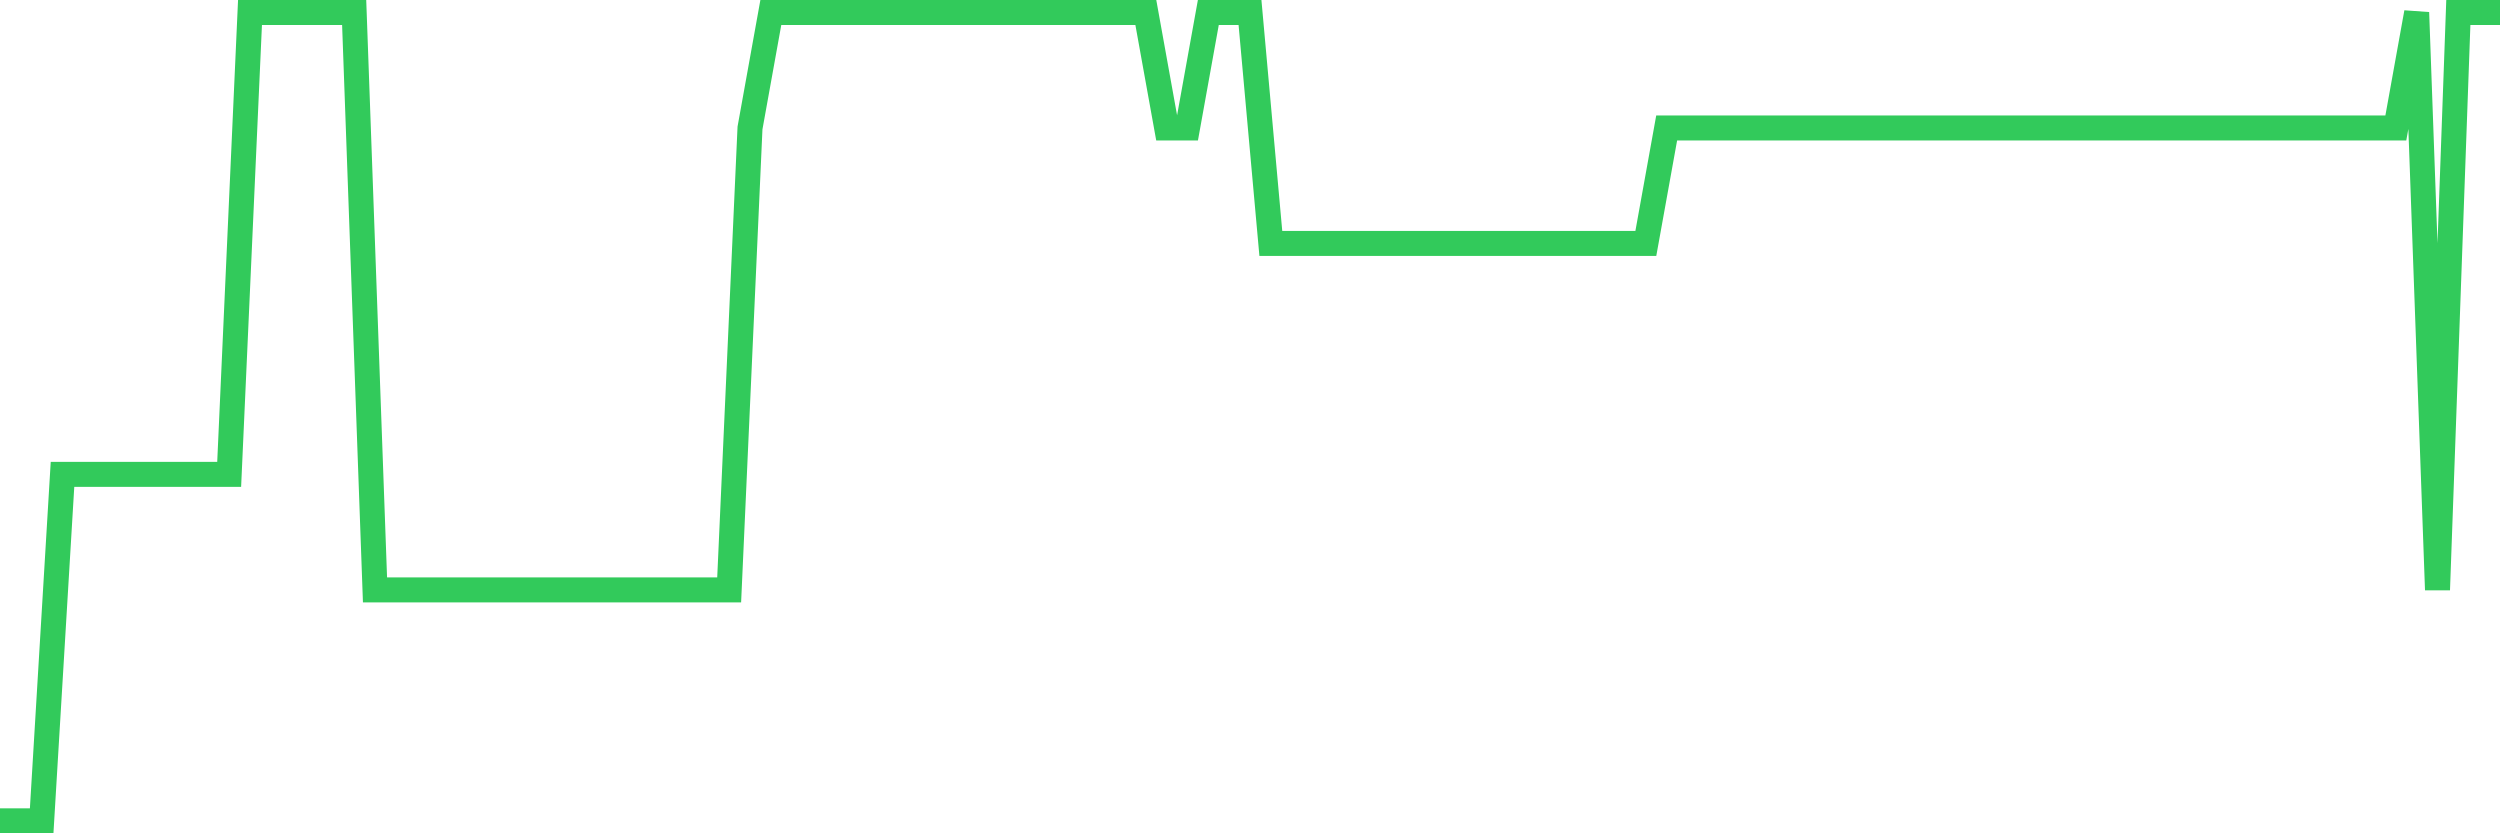 <svg
  xmlns="http://www.w3.org/2000/svg"
  xmlns:xlink="http://www.w3.org/1999/xlink"
  width="120"
  height="40"
  viewBox="0 0 120 40"
  preserveAspectRatio="none"
>
  <polyline
    points="0,39.4 1,39.4 2,39.4 3,22.771 4,22.771 5,22.771 6,22.771 7,22.771 8,22.771 9,22.771 10,22.771 11,22.771 12,0.6 13,0.6 14,0.6 15,0.6 16,0.6 17,0.6 18,28.314 19,28.314 20,28.314 21,28.314 22,28.314 23,28.314 24,28.314 25,28.314 26,28.314 27,28.314 28,28.314 29,28.314 30,28.314 31,28.314 32,28.314 33,28.314 34,28.314 35,28.314 36,6.143 37,0.6 38,0.6 39,0.6 40,0.6 41,0.6 42,0.6 43,0.6 44,0.6 45,0.6 46,0.6 47,0.6 48,0.6 49,0.6 50,0.6 51,0.6 52,0.6 53,0.6 54,0.6 55,0.6 56,6.143 57,6.143 58,0.6 59,0.6 60,0.6 61,11.686 62,11.686 63,11.686 64,11.686 65,11.686 66,11.686 67,11.686 68,11.686 69,11.686 70,11.686 71,11.686 72,11.686 73,11.686 74,11.686 75,11.686 76,11.686 77,11.686 78,11.686 79,11.686 80,6.143 81,6.143 82,6.143 83,6.143 84,6.143 85,6.143 86,6.143 87,6.143 88,6.143 89,6.143 90,6.143 91,6.143 92,6.143 93,6.143 94,6.143 95,6.143 96,6.143 97,6.143 98,6.143 99,6.143 100,6.143 101,6.143 102,6.143 103,6.143 104,6.143 105,6.143 106,6.143 107,6.143 108,6.143 109,6.143 110,6.143 111,6.143 112,6.143 113,6.143 114,6.143 115,6.143 116,0.6 117,28.314 118,0.6 119,0.6 120,0.6"
    fill="none"
    stroke="#32ca5b"
    stroke-width="1.2"
  >
  </polyline>
</svg>